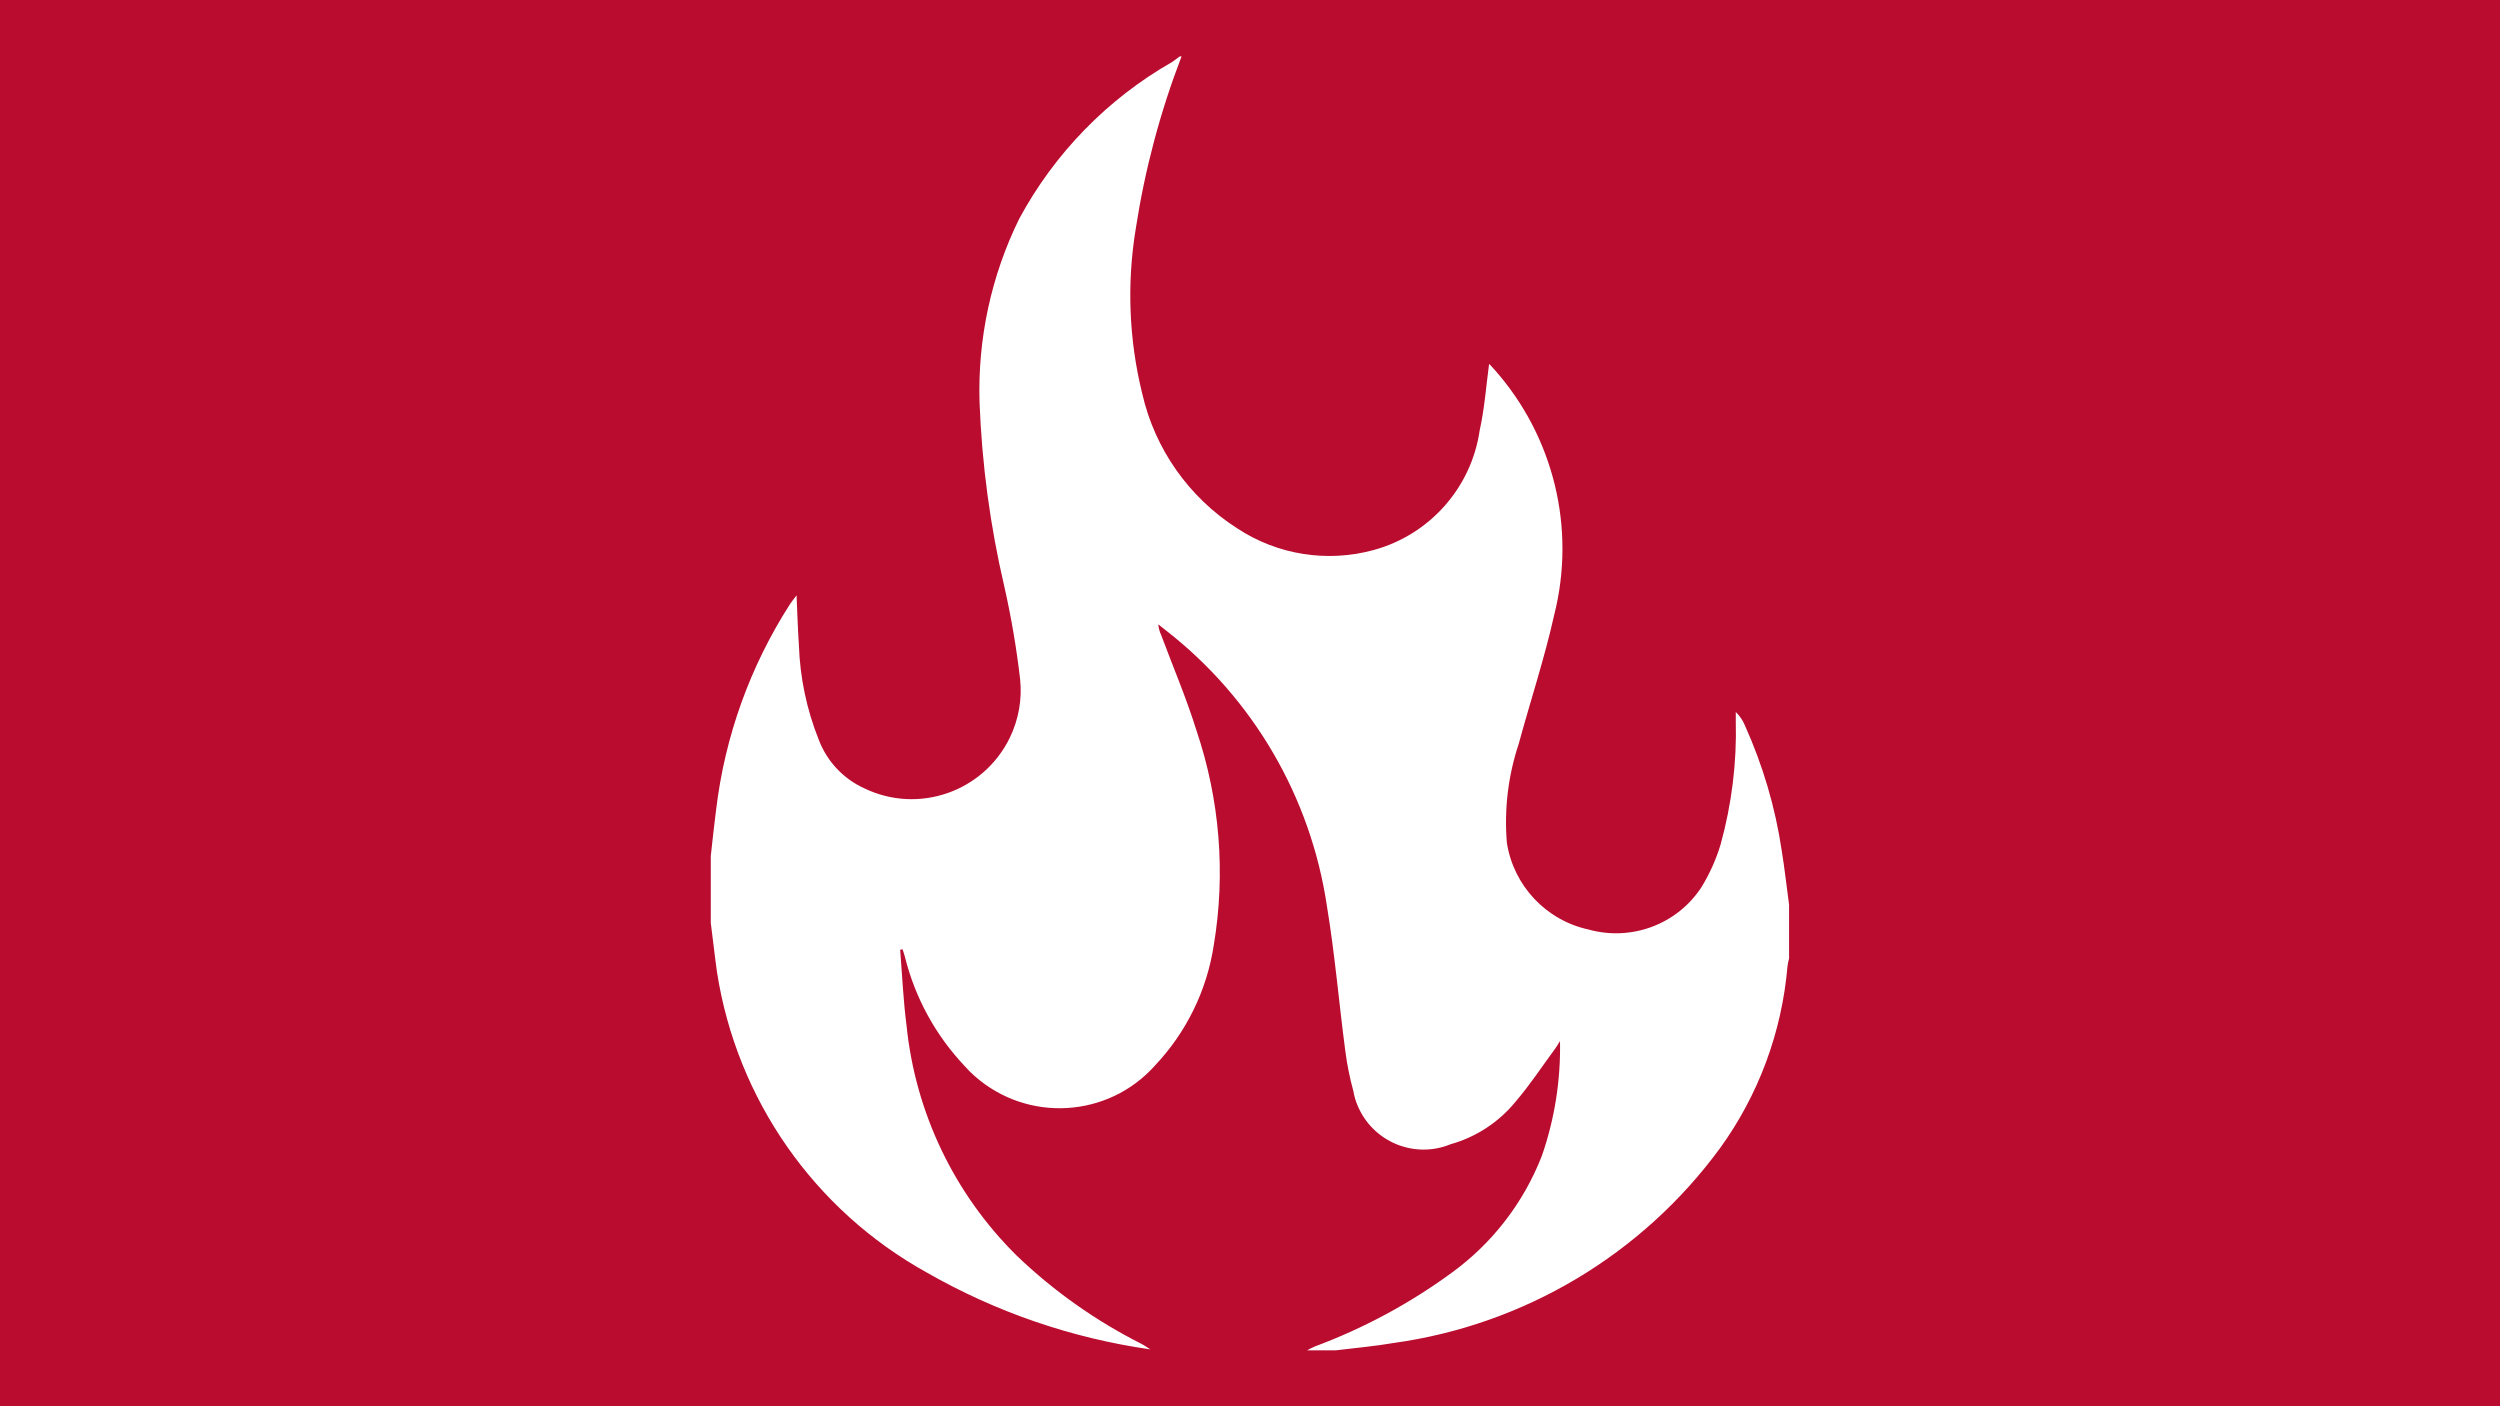 <?xml version="1.0" encoding="UTF-8"?>
<svg id="Layer_1" data-name="Layer 1" xmlns="http://www.w3.org/2000/svg" width="1600" height="900" version="1.1" viewBox="0 0 1600 900">
  <defs>
    <style>
      .cls-1 {
        fill: #ba0c2f;
      }

      .cls-1, .cls-2 {
        stroke-width: 0px;
      }

      .cls-2 {
        fill: #fff;
      }
    </style>
  </defs>
  <rect class="cls-1" x="-8" y="-7" width="1616" height="914"/>
  <path class="cls-2" d="M454.9,590.4v-42.5c1.1-9.9,2.1-19.8,3.4-29.6,5.6-47,21.8-92,47.4-131.8,1.1-1.6,2.3-3.2,4.1-5.5.5,11.4.8,21.7,1.5,32,.7,20.7,5,41.2,12.7,60.4,5.2,13.8,15.7,25,29.1,31.1,34.7,16.8,76.4,2.2,93.2-32.4,5.6-11.6,7.9-24.5,6.6-37.2-2.3-20-5.7-39.8-10.1-59.4-9.1-38.8-14.4-78.4-15.9-118.2-1.2-40.6,7.5-80.9,25.4-117.3,22.6-41.9,56.5-76.7,97.8-100.3,1.7-1.1,3.3-2.4,4.9-3.6h1.2c-13.7,35.6-23.5,72.5-29.3,110.2-5.8,35.1-4.4,71,4.1,105.5,8.1,35.6,29.9,66.5,60.6,86.2,25.8,17.1,57.8,22.2,87.6,14,35.8-9.8,62.5-39.9,67.8-76.6,3.1-13.9,4.1-28.2,6-42.3-.2,0,.2,0,.4.1,1.1,1.1,2,2.3,3.1,3.4,37.9,42.8,52.2,101.5,38.2,156.9-6.2,27.8-15.2,54.9-22.7,82.5-6.8,20.4-9.4,42-7.6,63.4,4.3,27.5,25.1,49.6,52.3,55.5,27.3,7.6,56.5-3.2,72.1-26.9,5.3-8.6,9.5-17.9,12.4-27.6,7.1-25.7,10.4-52.3,9.7-79v-5.7c2.5,2.4,4.5,5.3,5.8,8.5,11.5,25.5,19.5,52.5,23.6,80.2,1.9,11.5,3.1,23.1,4.7,34.6v34.4c-.4,1.6-.8,3.3-1,5-3.6,42.1-18.5,82.4-43.3,116.6-49.9,68-125.2,112.9-208.7,124.5-12.2,2.1-24.7,3.2-37,4.7h-18.4c1.7-.9,3.2-1.8,5-2.5,31.1-11.6,60.5-27.4,87.3-47,26.1-18.9,46.2-44.9,57.9-75,8.2-23.6,12.1-48.5,11.6-73.4-1.6,2.5-2.3,3.8-3.2,5-8.3,11.2-16,23-25.1,33.6-10.7,13.2-25.3,22.8-41.7,27.4-23.3,9.6-50-1.6-59.6-24.9-1.2-2.9-2.1-5.8-2.6-8.9-2.3-8.5-4.1-17.1-5.2-25.9-4.1-31-6.7-62.1-11.8-92.9-10.4-69.7-47.2-132.7-102.7-176-1.7-1.4-3.5-2.8-5.2-4.1.2,2.3.8,4.6,1.8,6.7,7.6,20.4,16.2,40.5,22.7,61.4,14.9,44.2,18.7,91.3,11,137.3-4.4,28.8-17.5,55.6-37.5,76.8-30,33.8-81.8,36.8-115.6,6.8-2.2-1.9-4.2-3.9-6.1-6.1-18.7-19.7-32-43.9-38.5-70.3-.4-1.6-1-3.2-1.5-4.7l-1.5.4c1.3,16.2,2,32.4,4.1,48.6,5.7,55.8,30.7,107.9,70.7,147.3,23.6,22.6,50.4,41.5,79.5,56.2,2,1,3.8,2.4,5.8,3.6-50.4-7.2-98.9-23.9-143.1-49.2-72-39.9-121.5-110.8-134.2-192.1-1.5-10.4-2.6-21.1-4-31.6Z"/>
</svg>